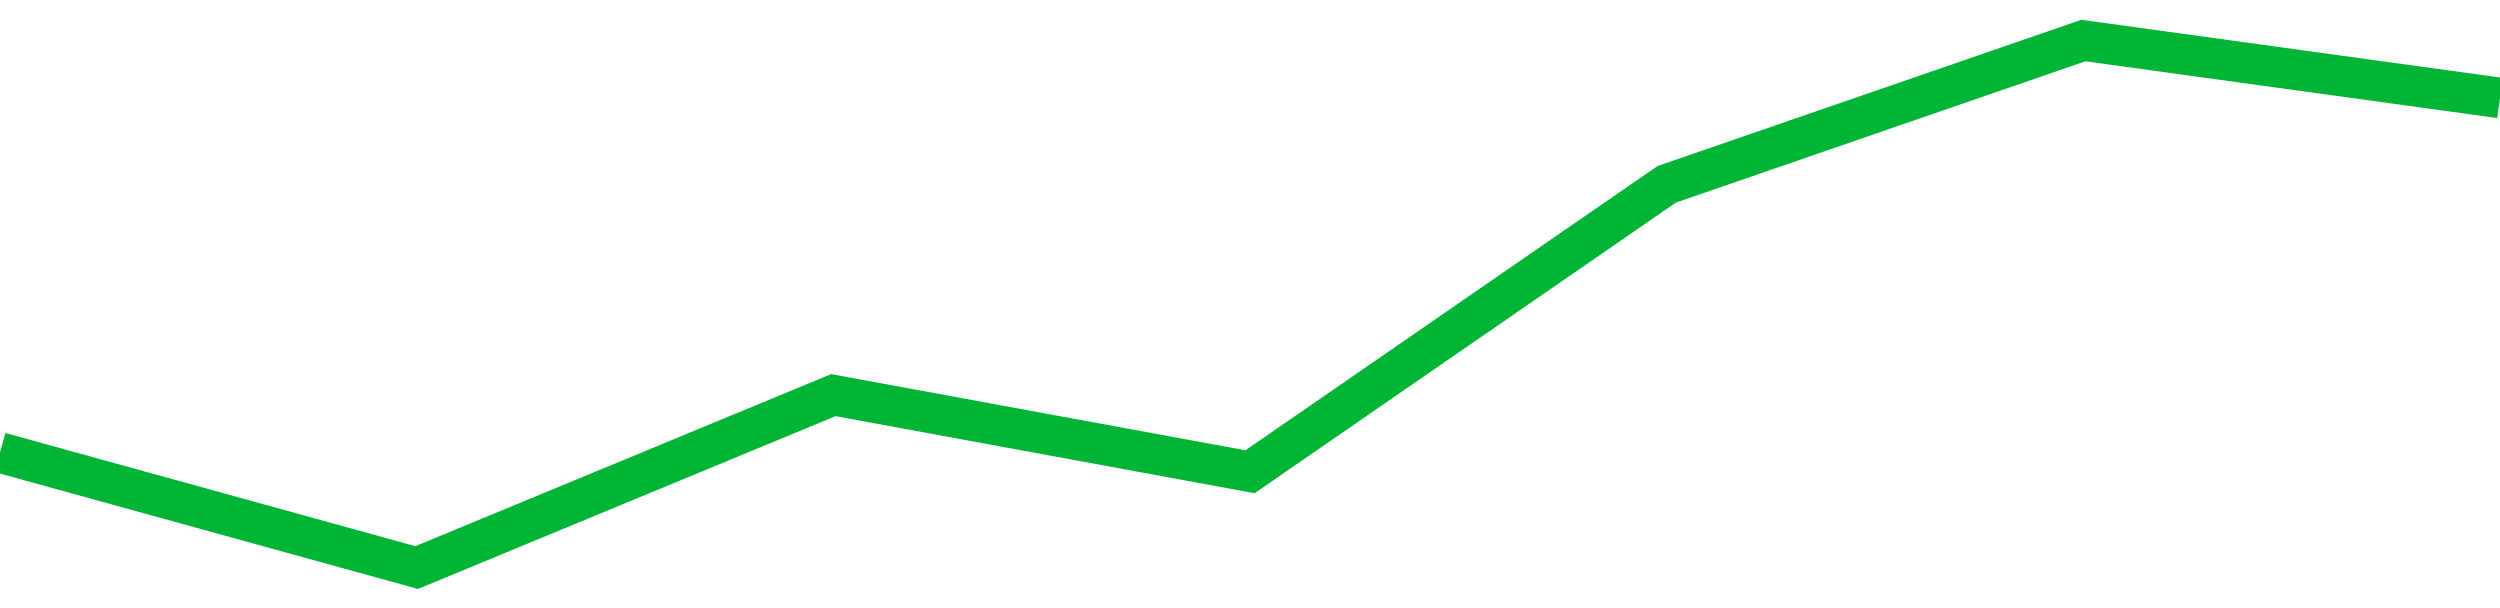 <!-- Generated with https://github.com/jxxe/sparkline/ --><svg viewBox="0 0 185 45" class="sparkline" xmlns="http://www.w3.org/2000/svg"><path class="sparkline--fill" d="M 0 33.49 L 0 33.49 L 30.833 42 L 61.667 29.24 L 92.5 34.91 L 123.333 13.64 L 154.167 3 L 185 7.25 V 45 L 0 45 Z" stroke="none" fill="none" ></path><path class="sparkline--line" d="M 0 33.49 L 0 33.49 L 30.833 42 L 61.667 29.24 L 92.5 34.91 L 123.333 13.64 L 154.167 3 L 185 7.25" fill="none" stroke-width="3" stroke="#00B436" ></path></svg>
